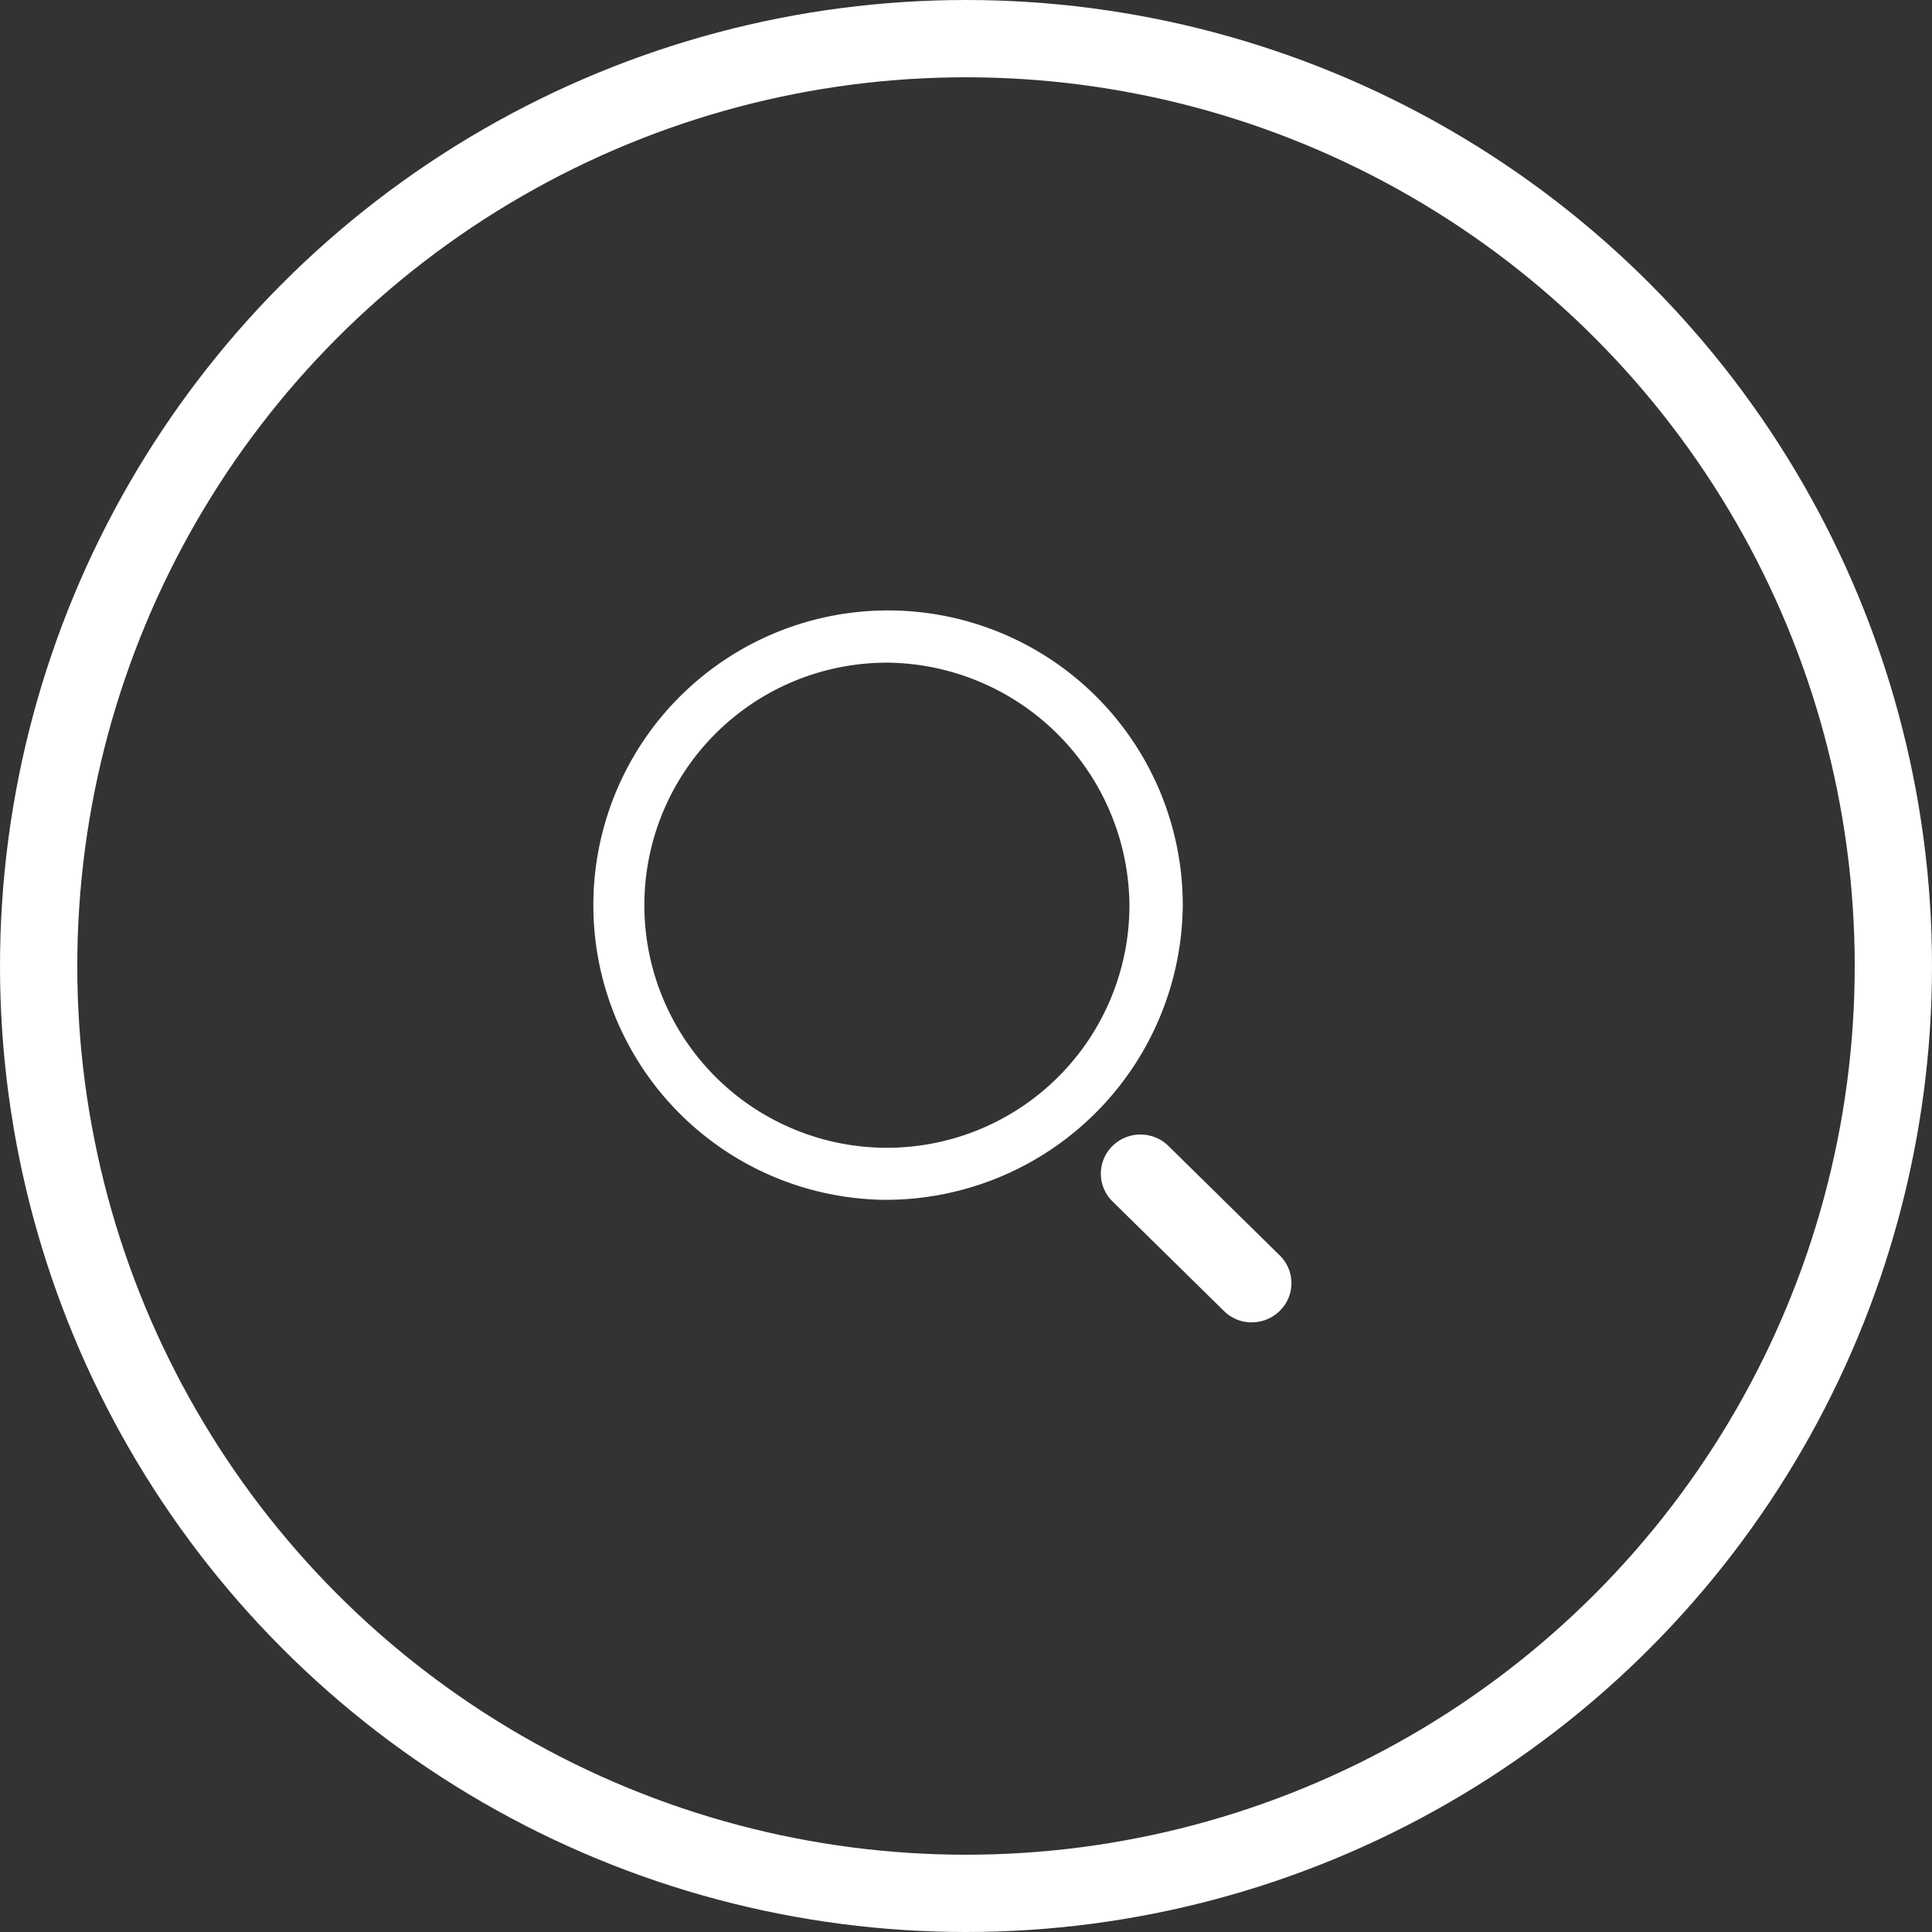 <svg id="Login" xmlns="http://www.w3.org/2000/svg" width="50" height="50" viewBox="0 0 50 50">
  <rect x="0" y="0" width="50" height="50" fill="#333333" stroke="none"/>
  <defs>
    <style>
      .cls-1 {
        fill: none;
        stroke: #fff;
        stroke-width: 2px;
      }

      .cls-2 {
        fill: #fff;
        fill-rule: evenodd;
      }
    </style>
  </defs>
  <circle class="cls-1" cx="25" cy="25" r="24"/>
  <path class="cls-2" d="M1306.86,71.051a7.627,7.627,0,1,1,7.75-7.625A7.691,7.691,0,0,1,1306.86,71.051Zm0-13.9a6.277,6.277,0,1,0,6.37,6.277A6.332,6.332,0,0,0,1306.86,57.149Zm9.53,17.072a1.017,1.017,0,0,1-.72-0.3l-2.88-2.832a1.006,1.006,0,0,1,0-1.433,1.035,1.035,0,0,1,1.45,0l2.88,2.833a1,1,0,0,1,0,1.433A1.023,1.023,0,0,1,1316.39,74.221Z" transform="translate(-1284 -40)"/>
</svg>
